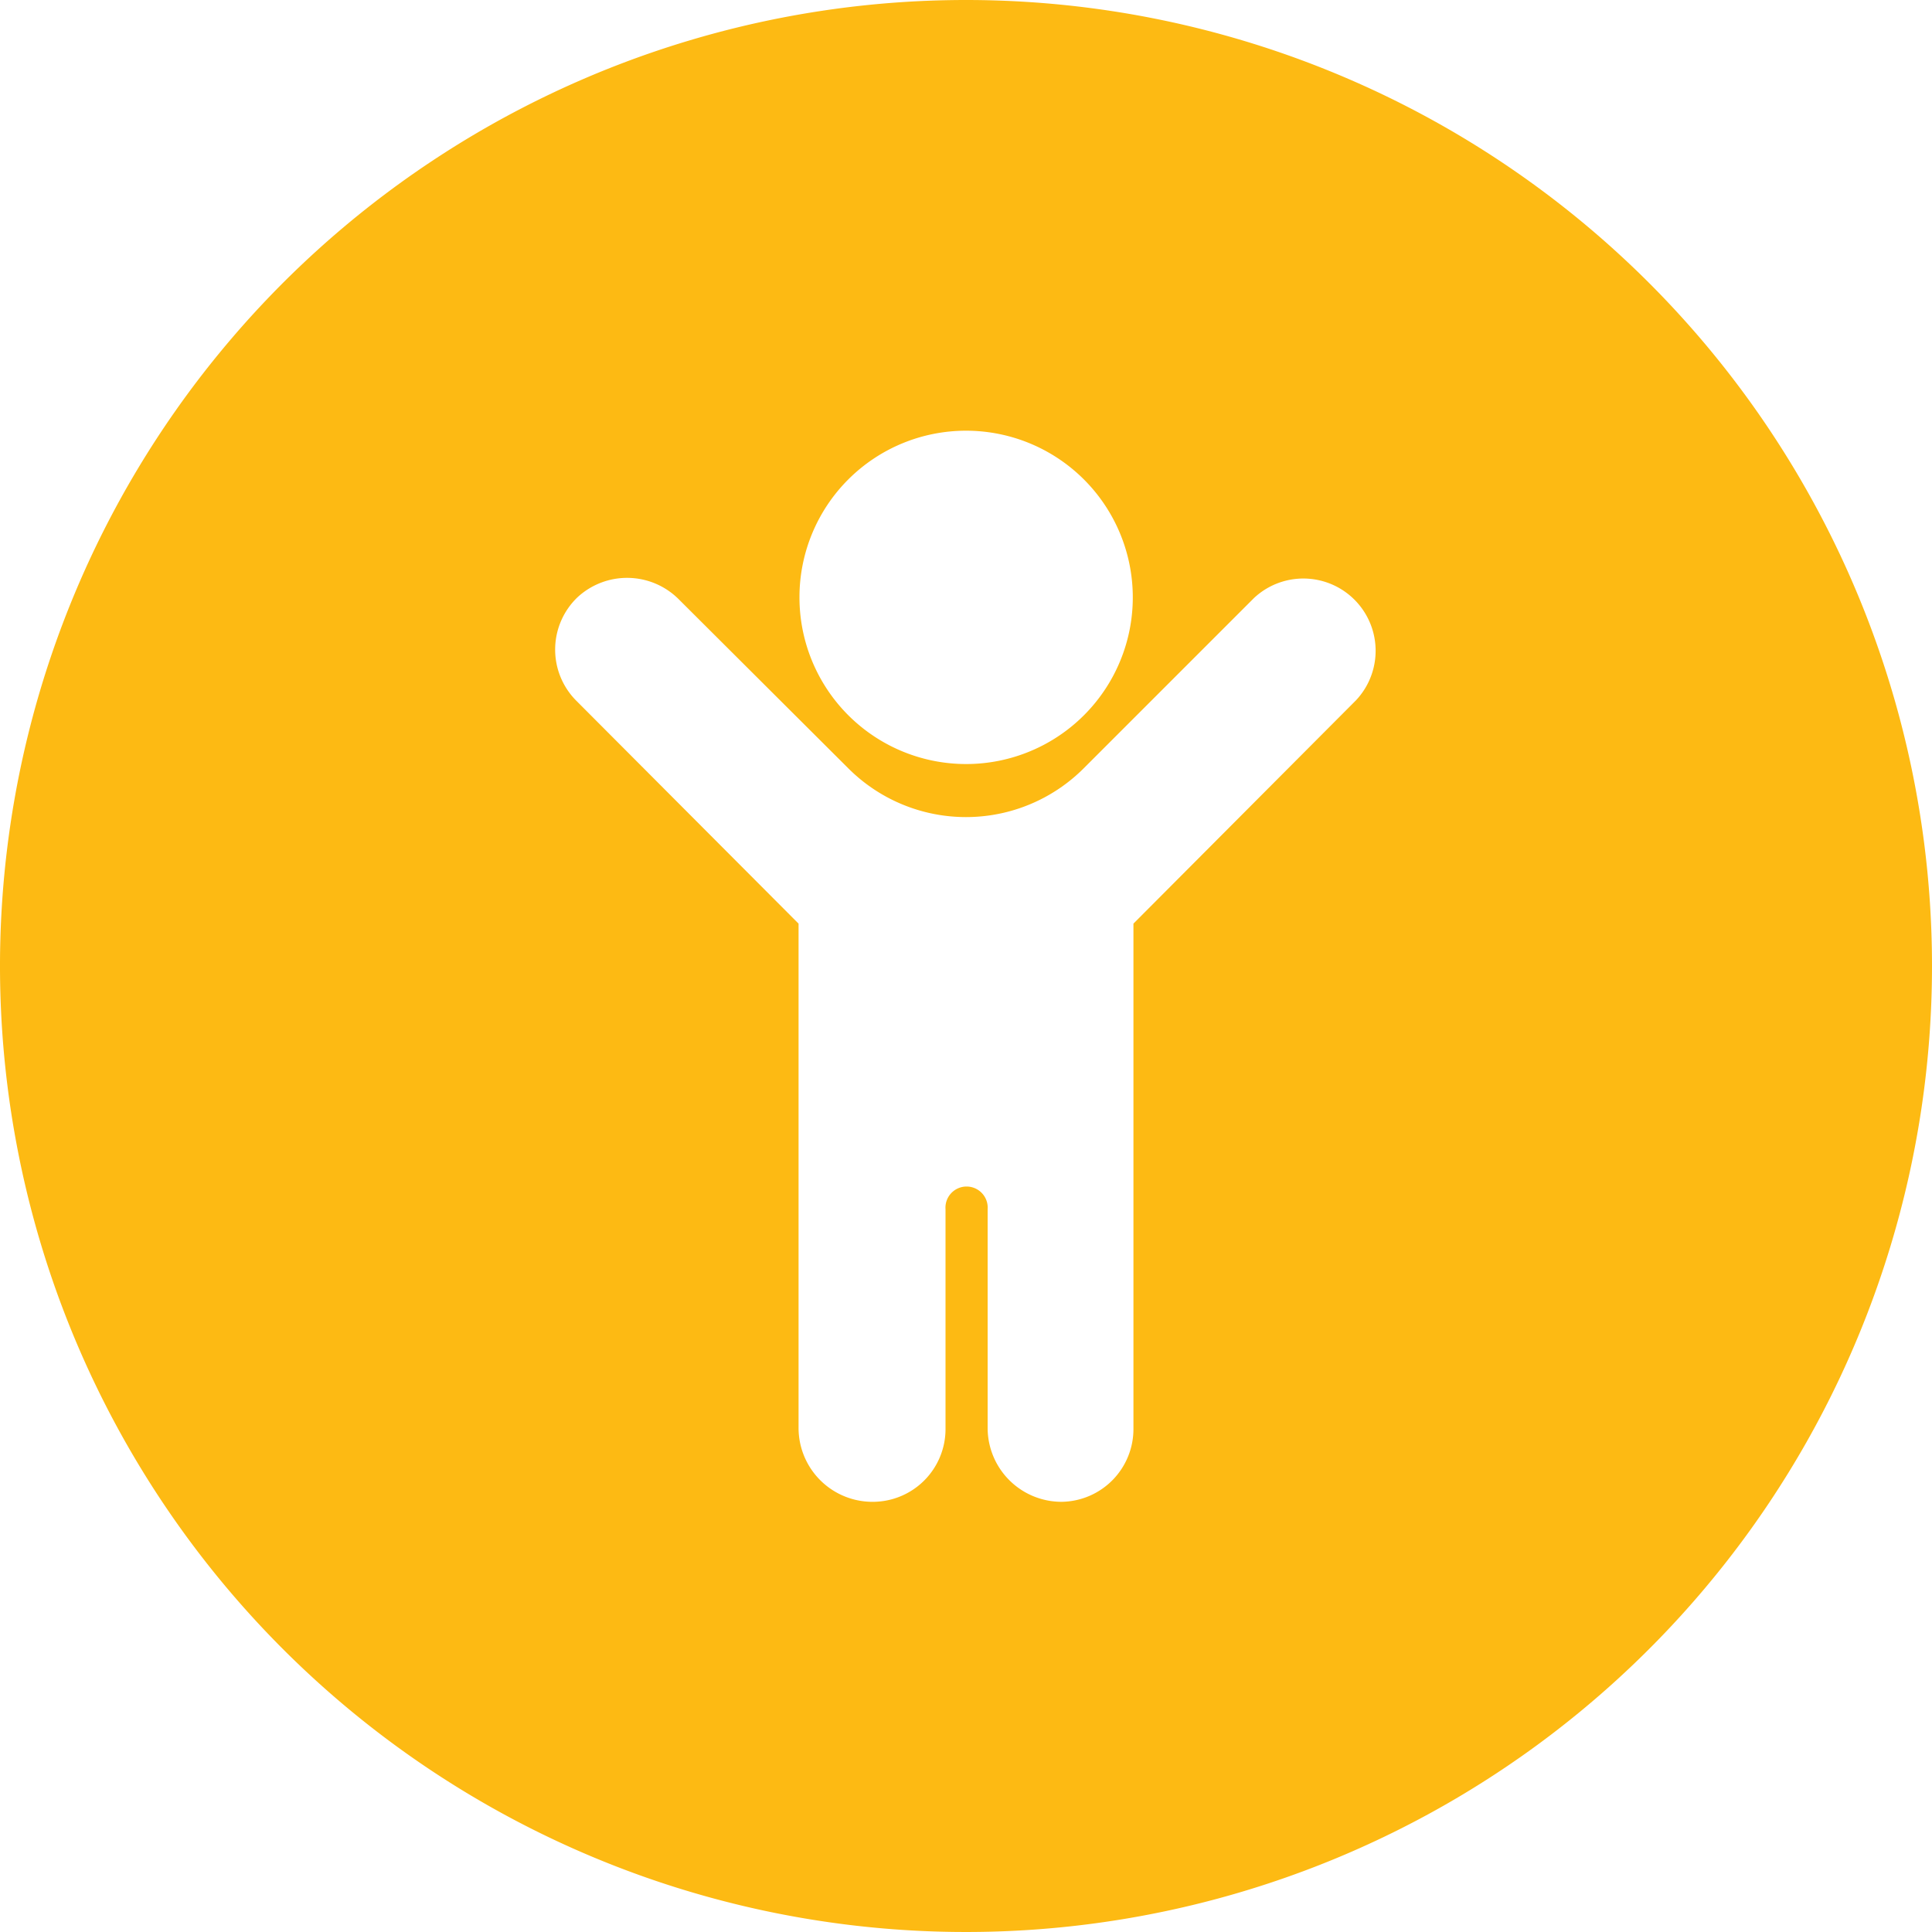 <svg xmlns="http://www.w3.org/2000/svg" viewBox="0 0 150 150"><title>PhysicalDevelopment</title><g id="19baabb3-d04d-4ecc-82b7-4cfc04f7440b" data-name="Layer 2"><g id="07b2476d-a732-45fc-8de1-ac9efc0a156d" data-name="Layer 1"><path d="M75,0a75,75,0,1,0,75,75A75,75,0,0,0,75,0Zm30.28,54.37L88,71.71V111a5.65,5.65,0,0,1-5.55,5.6,5.74,5.74,0,0,1-5.77-5.71v-17a1.64,1.64,0,1,0-3.27,0V111a5.65,5.65,0,0,1-5.55,5.6A5.74,5.74,0,0,1,62,110.85V71.71L44.71,54.37a5.62,5.62,0,0,1,.13-8,5.67,5.67,0,0,1,7.89.19L65.86,59.65a12.92,12.92,0,0,0,18.28,0L97.35,46.44a5.61,5.61,0,0,1,7.93,7.93ZM75,33.44A12.94,12.94,0,1,1,62.07,46.37,12.93,12.93,0,0,1,75,33.44Z" style="fill:#fdba13"/></g></g></svg>